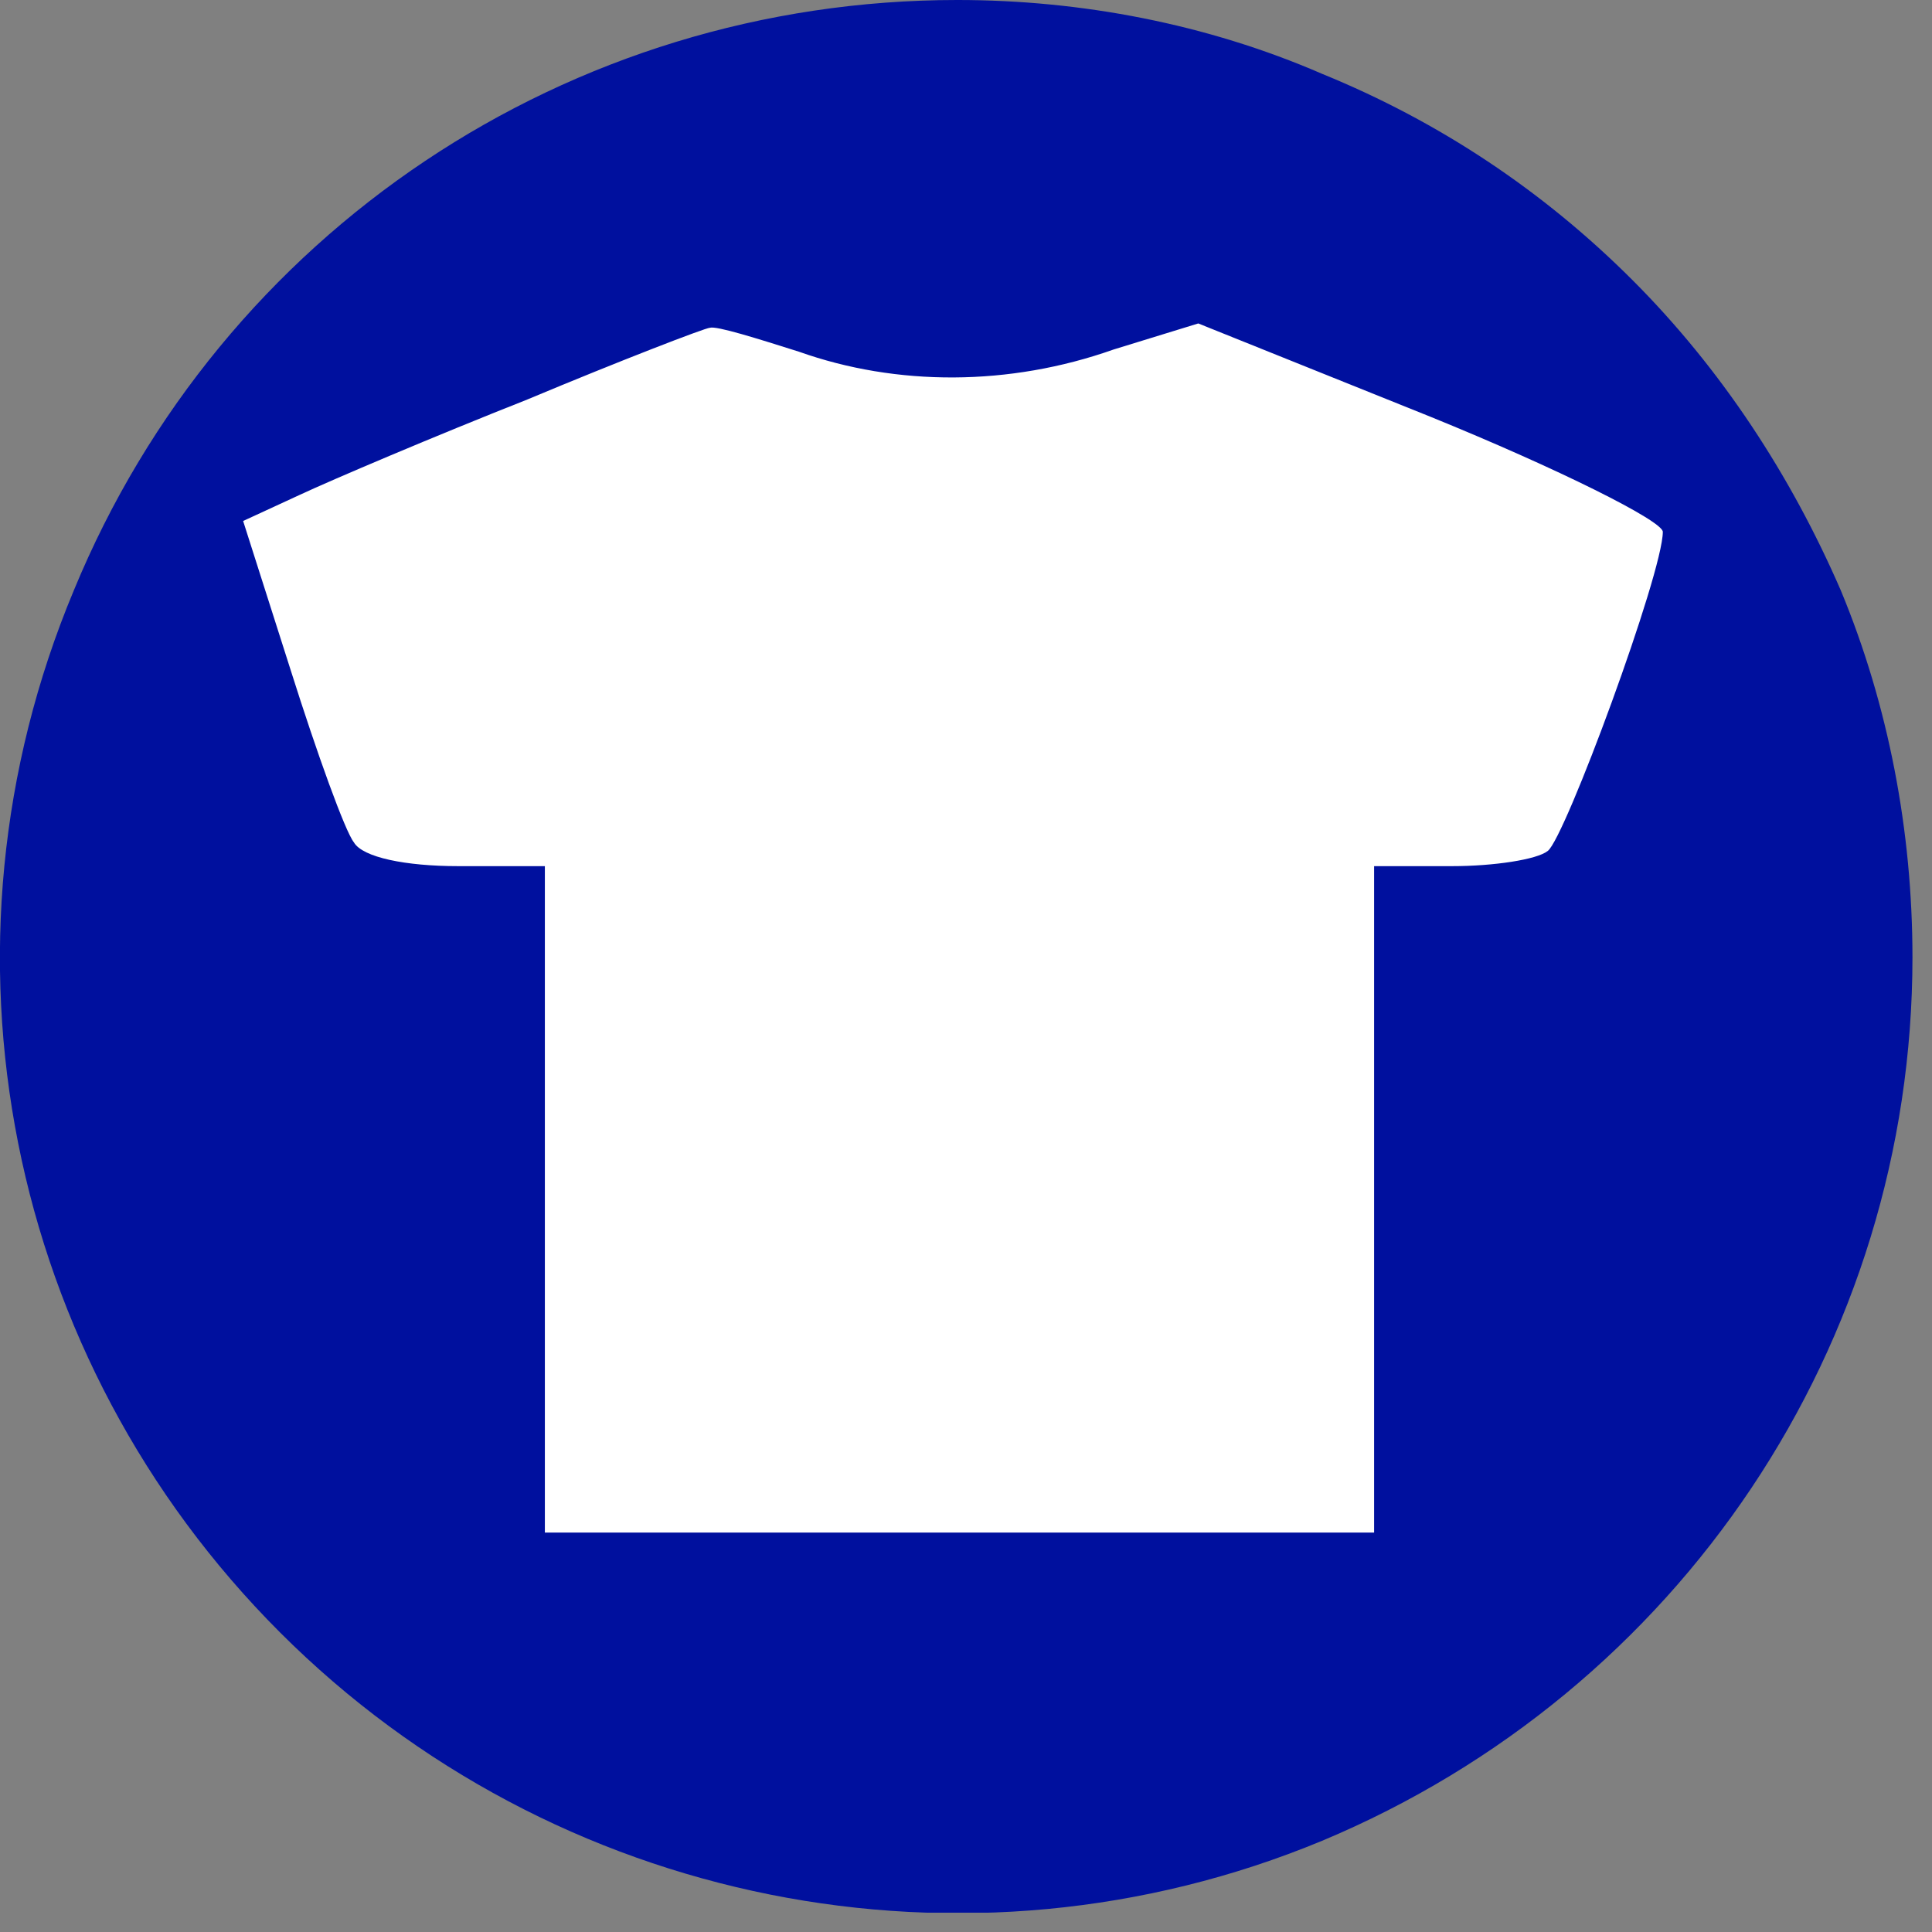 <svg version="1.2" xmlns="http://www.w3.org/2000/svg" viewBox="0 0 89 89" width="89" height="89"><rect x="0" y="0" width="89" height="89" fill="#808080" stroke="none"/><defs><clipPath clipPathUnits="userSpaceOnUse" id="cp1"><path d="m0 0h88.11v88.11h-88.11z"/></clipPath></defs><style>.a{fill:#00109e}.b{fill:#fff}</style><g clip-path="url(#cp1)"><path class="a" d="m88.1 44.1c0 17.8-10.7 33.8-27.2 40.7-16.4 6.8-35.4 3-48-9.6-12.6-12.6-16.4-31.5-9.5-48 6.8-16.5 22.8-27.2 40.7-27.2 5.7 0 11.5 1.1 16.8 3.4 5.4 2.2 10.2 5.4 14.3 9.5 4.1 4.1 7.3 9 9.6 14.3 2.2 5.3 3.3 11.1 3.3 16.9z"/><path class="b" d="m24.3 18.4c-4.3 1.7-9 3.7-10.5 4.4l-2.6 1.2 2.2 6.9c1.2 3.8 2.5 7.4 2.9 7.9 0.4 0.7 2.4 1.1 4.8 1.1h4v15.4 15.3h19.1 19.1v-15.3-15.4h3.6c1.9 0 3.9-0.3 4.4-0.7 0.8-0.6 5.3-12.8 5.3-14.7 0-0.5-4.8-2.9-10.7-5.3l-10.7-4.3-3.9 1.2c-4.8 1.7-10 1.7-14.5 0.1-1.9-0.6-3.8-1.2-4.1-1.1-0.2 0-4.1 1.5-8.4 3.3z"/></g></svg>